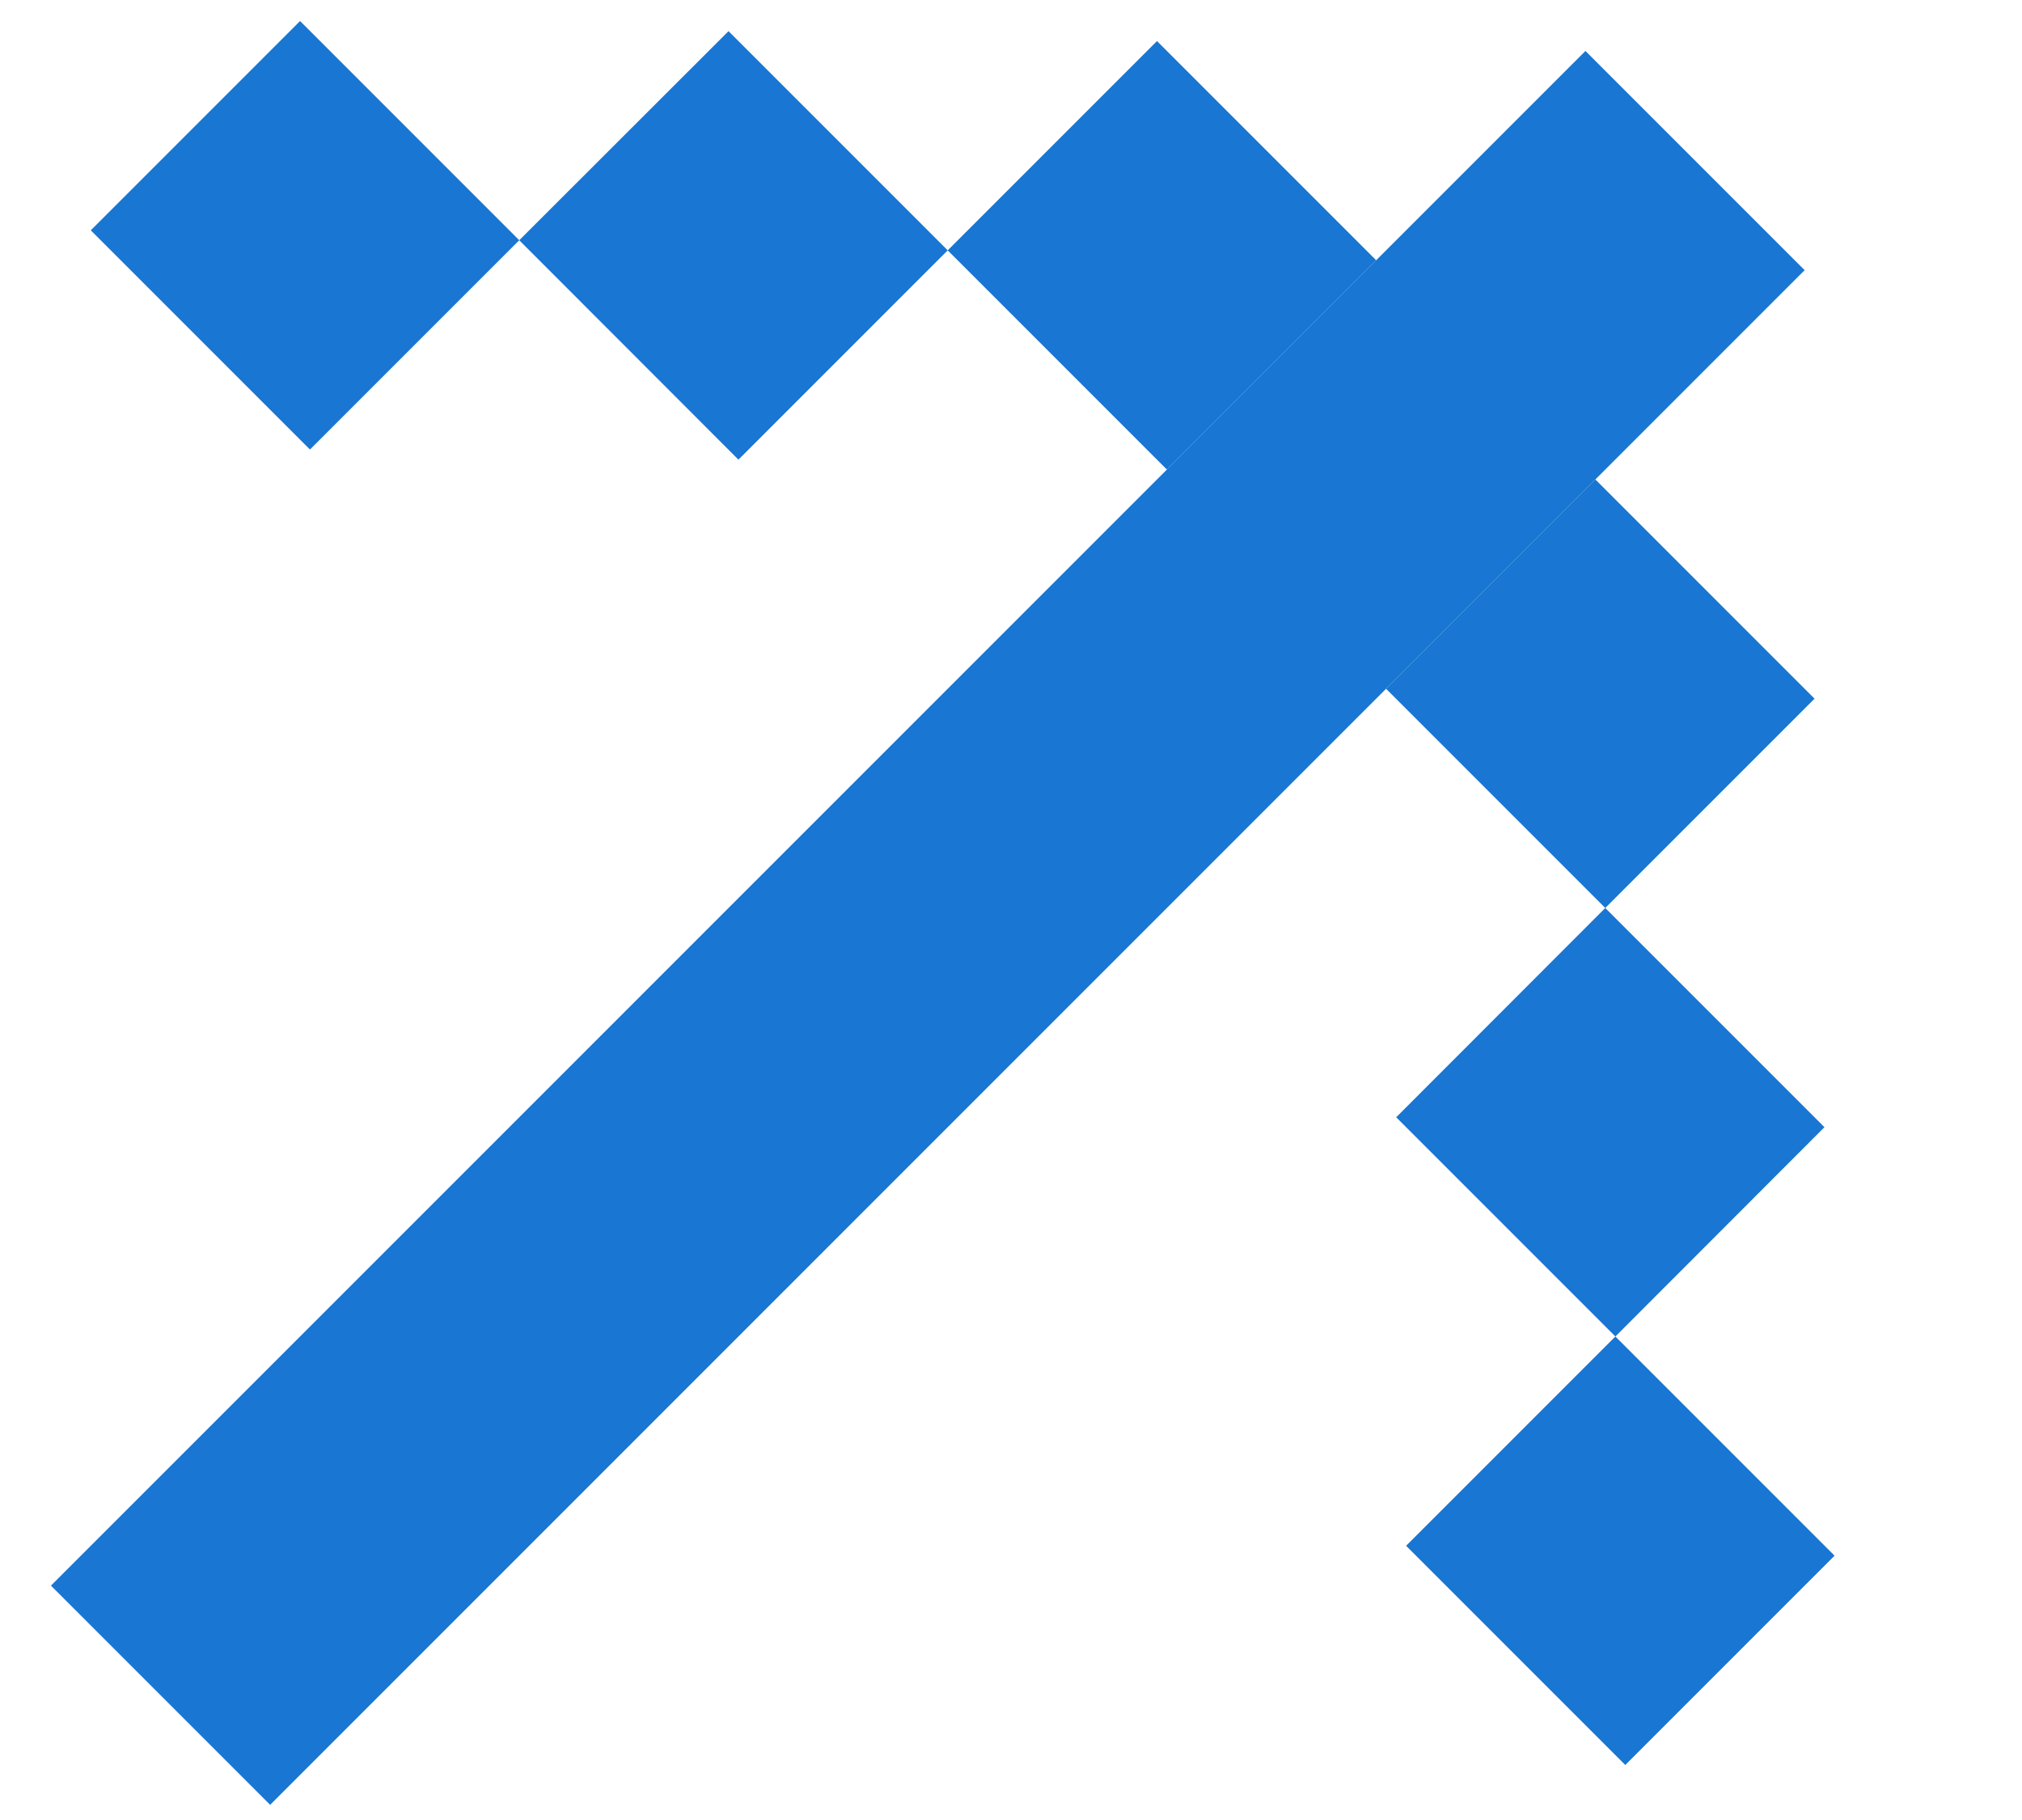 <?xml version="1.0" encoding="UTF-8"?> <svg xmlns="http://www.w3.org/2000/svg" width="10" height="9" viewBox="0 0 10 9" fill="none"><path d="M0.252 7.841L7.841 0.252L8.925 1.336L1.336 8.925L0.252 7.841Z" fill="#1976D2"></path><path d="M6.855 3.406L7.89 2.371L8.974 3.455L7.939 4.49L6.855 3.406Z" fill="#1976D2"></path><path d="M4.687 1.238L5.722 0.203L6.806 1.287L5.771 2.322L4.687 1.238Z" fill="#1976D2"></path><path d="M2.568 1.188L3.603 0.154L4.687 1.238L3.652 2.273L2.568 1.188Z" fill="#1976D2"></path><path d="M0.449 1.139L1.484 0.104L2.568 1.188L1.533 2.223L0.449 1.139Z" fill="#1976D2"></path><path d="M6.905 5.525L7.939 4.49L9.023 5.574L7.989 6.609L6.905 5.525Z" fill="#1976D2"></path><path d="M6.954 7.644L7.989 6.609L9.073 7.693L8.038 8.728L6.954 7.644Z" fill="#1976D2"></path></svg> 